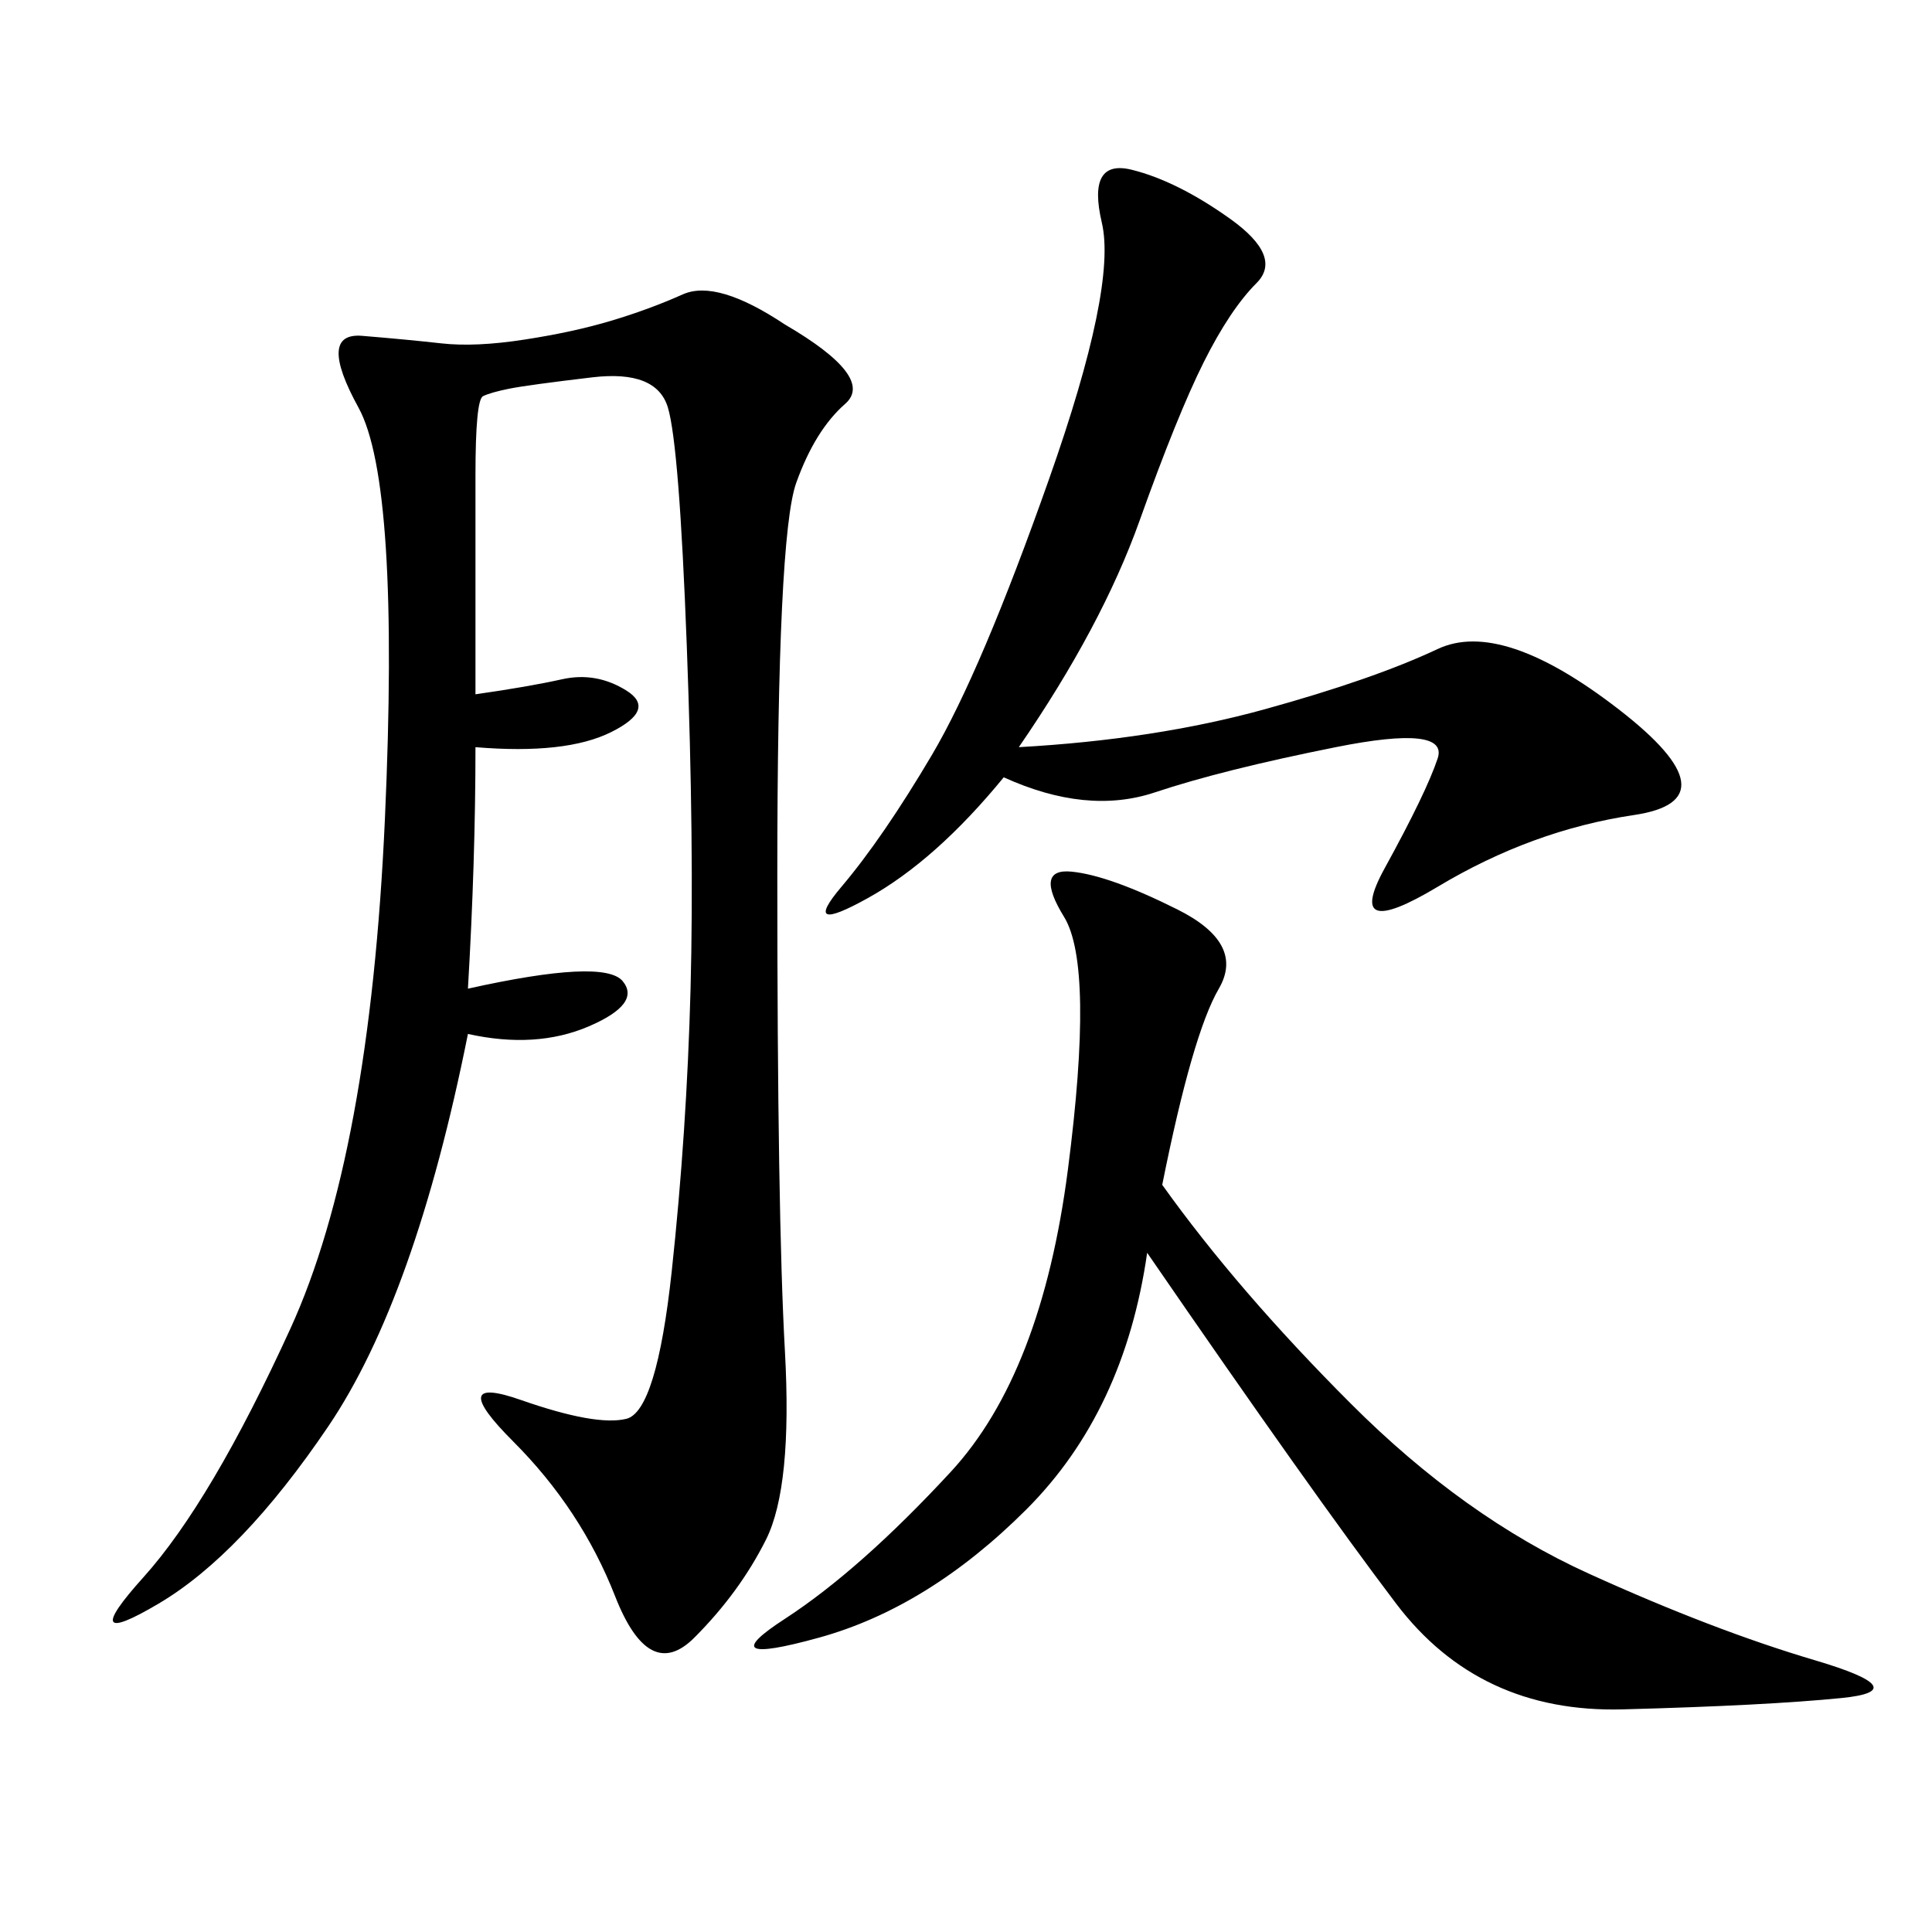 <svg xmlns="http://www.w3.org/2000/svg" xmlns:xlink="http://www.w3.org/1999/xlink" width="300" height="300"><path d="M73.83 107.81Q82.03 106.64 87.30 105.47Q92.58 104.30 97.27 107.23Q101.95 110.16 94.92 113.67Q87.89 117.19 73.83 116.02L73.83 116.02Q73.83 133.59 72.66 153.52L72.66 153.52Q93.75 148.83 96.68 152.34Q99.61 155.86 91.41 159.38Q83.20 162.89 72.66 160.55L72.66 160.55Q64.45 201.56 50.98 221.48Q37.50 241.41 24.61 249.02Q11.72 256.64 22.27 244.92Q32.81 233.20 45.12 206.25Q57.42 179.30 59.77 127.15Q62.11 75 55.66 63.28Q49.22 51.56 56.25 52.15Q63.28 52.73 68.55 53.32Q73.83 53.91 81.45 52.73Q89.06 51.56 94.92 49.80Q100.78 48.05 106.05 45.70Q111.33 43.36 121.88 50.39L121.88 50.39Q135.94 58.59 131.25 62.70Q126.56 66.80 123.63 75Q120.70 83.20 120.70 135.94L120.70 135.94Q120.70 188.67 121.88 209.77Q123.05 230.86 118.95 239.06Q114.84 247.27 107.81 254.30Q100.78 261.33 95.51 247.85Q90.23 234.38 79.69 223.83Q69.14 213.28 80.86 217.38Q92.58 221.48 97.27 220.31Q101.95 219.14 104.30 197.46Q106.64 175.78 107.23 153.52Q107.81 131.25 106.64 100.20Q105.47 69.14 103.71 63.28Q101.95 57.42 91.99 58.59Q82.03 59.77 79.10 60.35Q76.17 60.94 75 61.52Q73.83 62.11 73.83 73.83L73.83 73.83L73.83 107.81ZM180.47 183.98Q192.19 200.39 209.77 217.97Q227.34 235.55 246.68 244.34Q266.02 253.13 281.84 257.81Q297.66 262.50 285.94 263.67Q274.22 264.84 251.95 265.43Q229.69 266.02 216.80 249.02Q203.91 232.03 178.13 194.53L178.13 194.53Q174.61 219.14 159.38 234.38Q144.14 249.61 127.15 254.30Q110.16 258.98 121.88 251.37Q133.59 243.75 147.66 228.52Q161.72 213.28 165.82 181.64Q169.92 150 165.23 142.38Q160.55 134.77 166.41 135.35Q172.27 135.94 182.81 141.21Q193.36 146.48 189.26 153.52Q185.16 160.55 180.47 183.98L180.47 183.98ZM158.20 116.02Q179.30 114.84 196.29 110.16Q213.28 105.47 223.24 100.78Q233.20 96.09 251.37 110.16Q269.53 124.22 253.71 126.56Q237.89 128.91 223.24 137.70Q208.59 146.48 215.04 134.77Q221.48 123.05 223.24 117.77Q225 112.50 207.42 116.02Q189.84 119.53 179.30 123.05Q168.75 126.56 155.86 120.70L155.86 120.70Q145.31 133.59 134.77 139.45Q124.22 145.31 130.66 137.70Q137.11 130.08 144.73 117.19Q152.34 104.30 162.89 74.41Q173.44 44.53 171.09 34.57Q168.75 24.61 175.78 26.37Q182.81 28.13 191.02 33.98Q199.22 39.84 195.12 43.95Q191.02 48.05 186.91 56.25Q182.81 64.45 176.95 80.86Q171.09 97.27 158.20 116.02L158.20 116.02Z"/></svg>